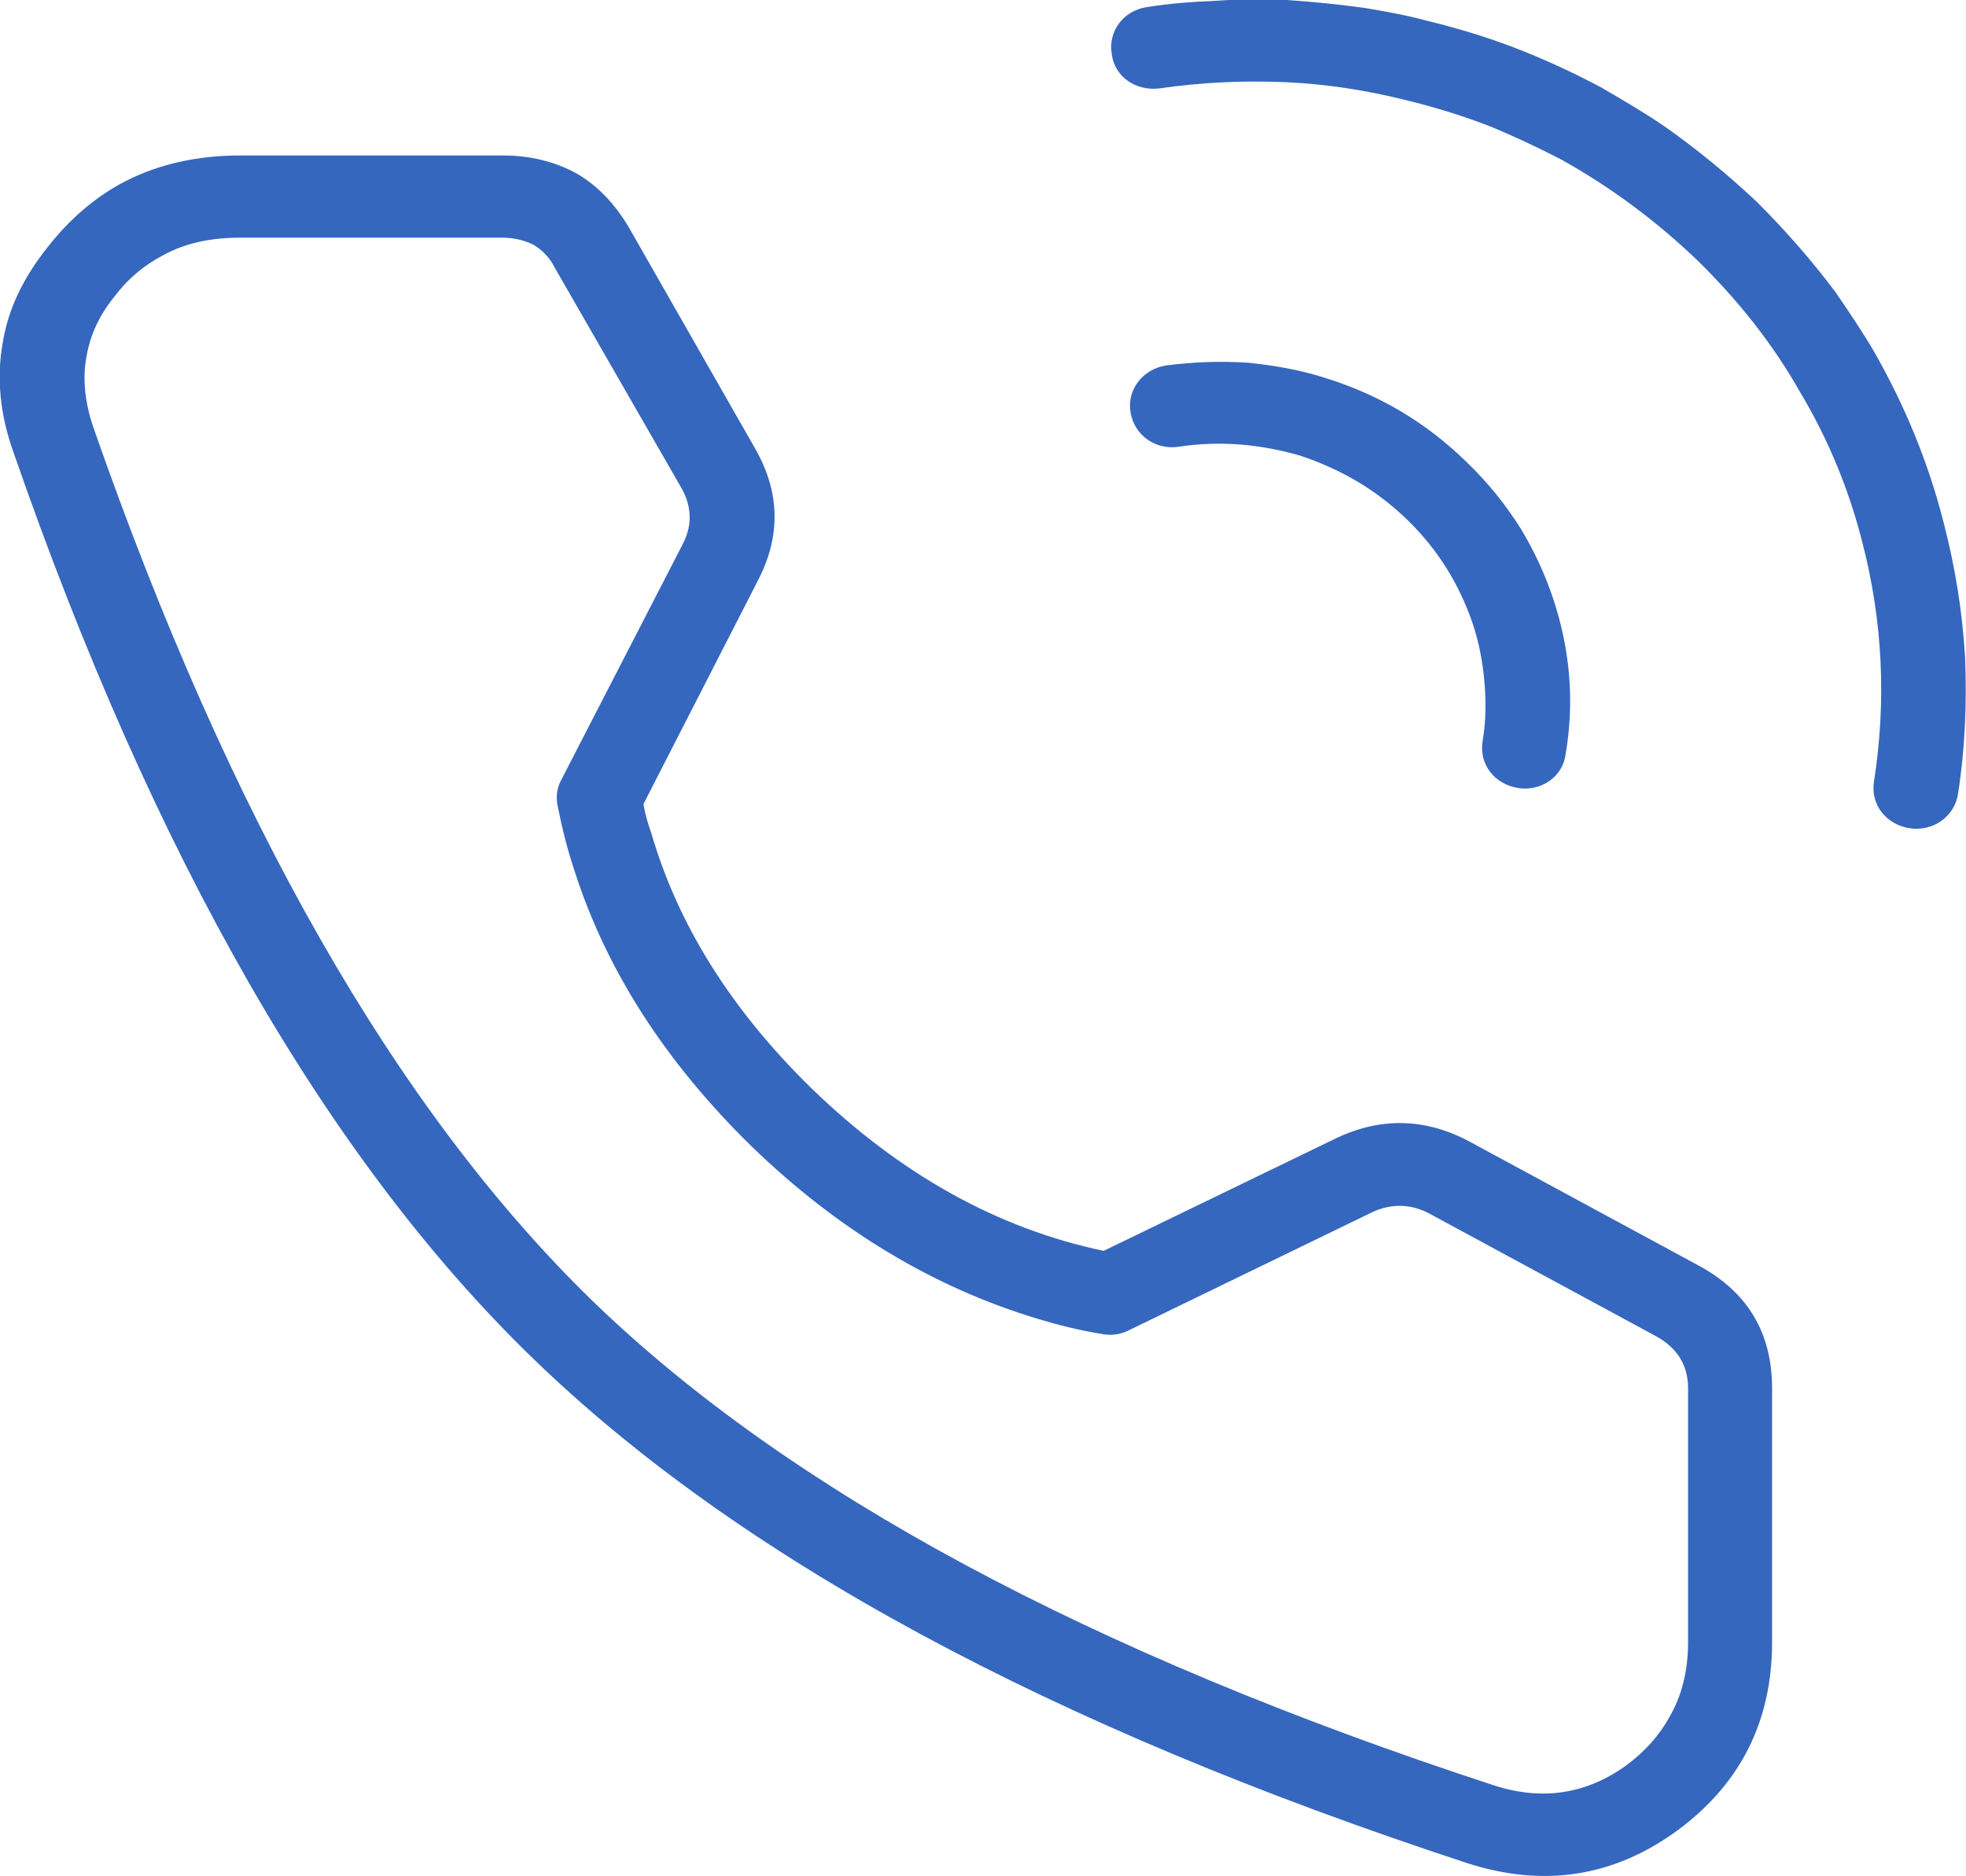 <?xml version="1.0" encoding="UTF-8"?> <svg xmlns="http://www.w3.org/2000/svg" xmlns:xlink="http://www.w3.org/1999/xlink" width="22" height="21" viewBox="0 0 22 21" fill="none"><desc> Created with Pixso. </desc><defs></defs><path id="Форма 1" d="M20.84 6.07C21.07 6.96 21.11 7.85 20.97 8.75C20.93 9.01 21.11 9.23 21.37 9.27C21.63 9.31 21.87 9.14 21.91 8.89C21.99 8.38 22.01 7.87 21.99 7.36C21.96 6.85 21.88 6.35 21.75 5.85C21.58 5.18 21.32 4.55 20.98 3.95C20.84 3.71 20.69 3.49 20.54 3.27C20.27 2.91 19.98 2.58 19.66 2.26C19.33 1.95 18.99 1.67 18.62 1.41C18.4 1.26 18.16 1.12 17.92 0.98C17.64 0.83 17.34 0.69 17.04 0.57C16.69 0.43 16.33 0.32 15.96 0.23C15.74 0.17 15.51 0.13 15.28 0.09C14.99 0.05 14.7 0.02 14.4 0C14.13 -0.01 13.86 -0.01 13.59 0.01C13.33 0.02 13.08 0.04 12.83 0.08C12.57 0.12 12.4 0.35 12.44 0.6C12.47 0.86 12.71 1.02 12.97 0.99C13.45 0.92 13.92 0.9 14.39 0.92C14.84 0.94 15.29 1.01 15.73 1.12C16.06 1.2 16.38 1.3 16.69 1.42C16.95 1.53 17.21 1.65 17.46 1.78C18.02 2.09 18.53 2.47 18.99 2.91C19.45 3.36 19.84 3.85 20.15 4.4C20.46 4.92 20.69 5.48 20.84 6.07ZM7.04 2.55C6.88 2.28 6.69 2.08 6.45 1.94C6.21 1.81 5.94 1.74 5.62 1.74L2.69 1.74C2.2 1.74 1.77 1.84 1.4 2.03C1.07 2.2 0.78 2.45 0.53 2.77C0.26 3.11 0.09 3.46 0.03 3.84C-0.04 4.23 0 4.64 0.15 5.06C1.72 9.59 3.66 12.97 5.96 15.2C8.27 17.44 11.75 19.32 16.41 20.85C17.27 21.13 18.06 21.01 18.78 20.48C19.48 19.96 19.83 19.26 19.83 18.38L19.83 15.54C19.83 14.92 19.56 14.46 19 14.16L16.45 12.78C15.95 12.51 15.44 12.5 14.93 12.75L12.35 14C11.16 13.75 10.07 13.14 9.08 12.18C8.19 11.31 7.59 10.36 7.29 9.33C7.25 9.22 7.22 9.11 7.2 9L8.48 6.5C8.74 6 8.73 5.51 8.45 5.02L7.04 2.55ZM5.97 2.74C6.07 2.8 6.15 2.88 6.21 3L7.63 5.47C7.74 5.67 7.75 5.88 7.64 6.09L6.28 8.73C6.23 8.82 6.22 8.92 6.24 9.02C6.29 9.27 6.35 9.51 6.43 9.75C6.79 10.87 7.45 11.89 8.41 12.83C9.38 13.77 10.45 14.41 11.61 14.76C11.84 14.83 12.08 14.89 12.33 14.93C12.43 14.95 12.53 14.94 12.63 14.89L15.35 13.57C15.56 13.47 15.78 13.47 15.99 13.58L18.54 14.96C18.77 15.09 18.89 15.28 18.89 15.54L18.89 18.38C18.89 18.7 18.82 18.98 18.68 19.22C18.57 19.42 18.41 19.6 18.21 19.75C17.76 20.08 17.26 20.16 16.71 19.98C12.19 18.5 8.83 16.69 6.63 14.56C4.43 12.42 2.57 9.16 1.04 4.77C0.95 4.5 0.92 4.23 0.97 3.98C1.01 3.75 1.11 3.53 1.28 3.32C1.43 3.12 1.61 2.97 1.82 2.86C2.07 2.72 2.36 2.66 2.69 2.66L5.62 2.66C5.75 2.66 5.87 2.69 5.97 2.74ZM16.59 8.3C16.63 8.07 16.63 7.84 16.61 7.62C16.59 7.4 16.55 7.19 16.48 6.98C16.33 6.54 16.09 6.15 15.75 5.82C15.4 5.48 15 5.25 14.55 5.1C14.1 4.97 13.65 4.93 13.19 5C12.93 5.04 12.69 4.87 12.65 4.61C12.61 4.36 12.79 4.13 13.05 4.09C13.36 4.05 13.66 4.04 13.97 4.06C14.26 4.09 14.55 4.14 14.83 4.23C15.44 4.42 15.96 4.73 16.41 5.17C16.65 5.4 16.85 5.65 17.02 5.92C17.17 6.17 17.29 6.43 17.38 6.7C17.57 7.27 17.62 7.85 17.52 8.44C17.49 8.69 17.25 8.86 16.99 8.82C16.73 8.78 16.55 8.56 16.59 8.3Z" fill="#3667BE" fill-opacity="1" fill-rule="evenodd"></path></svg> 
